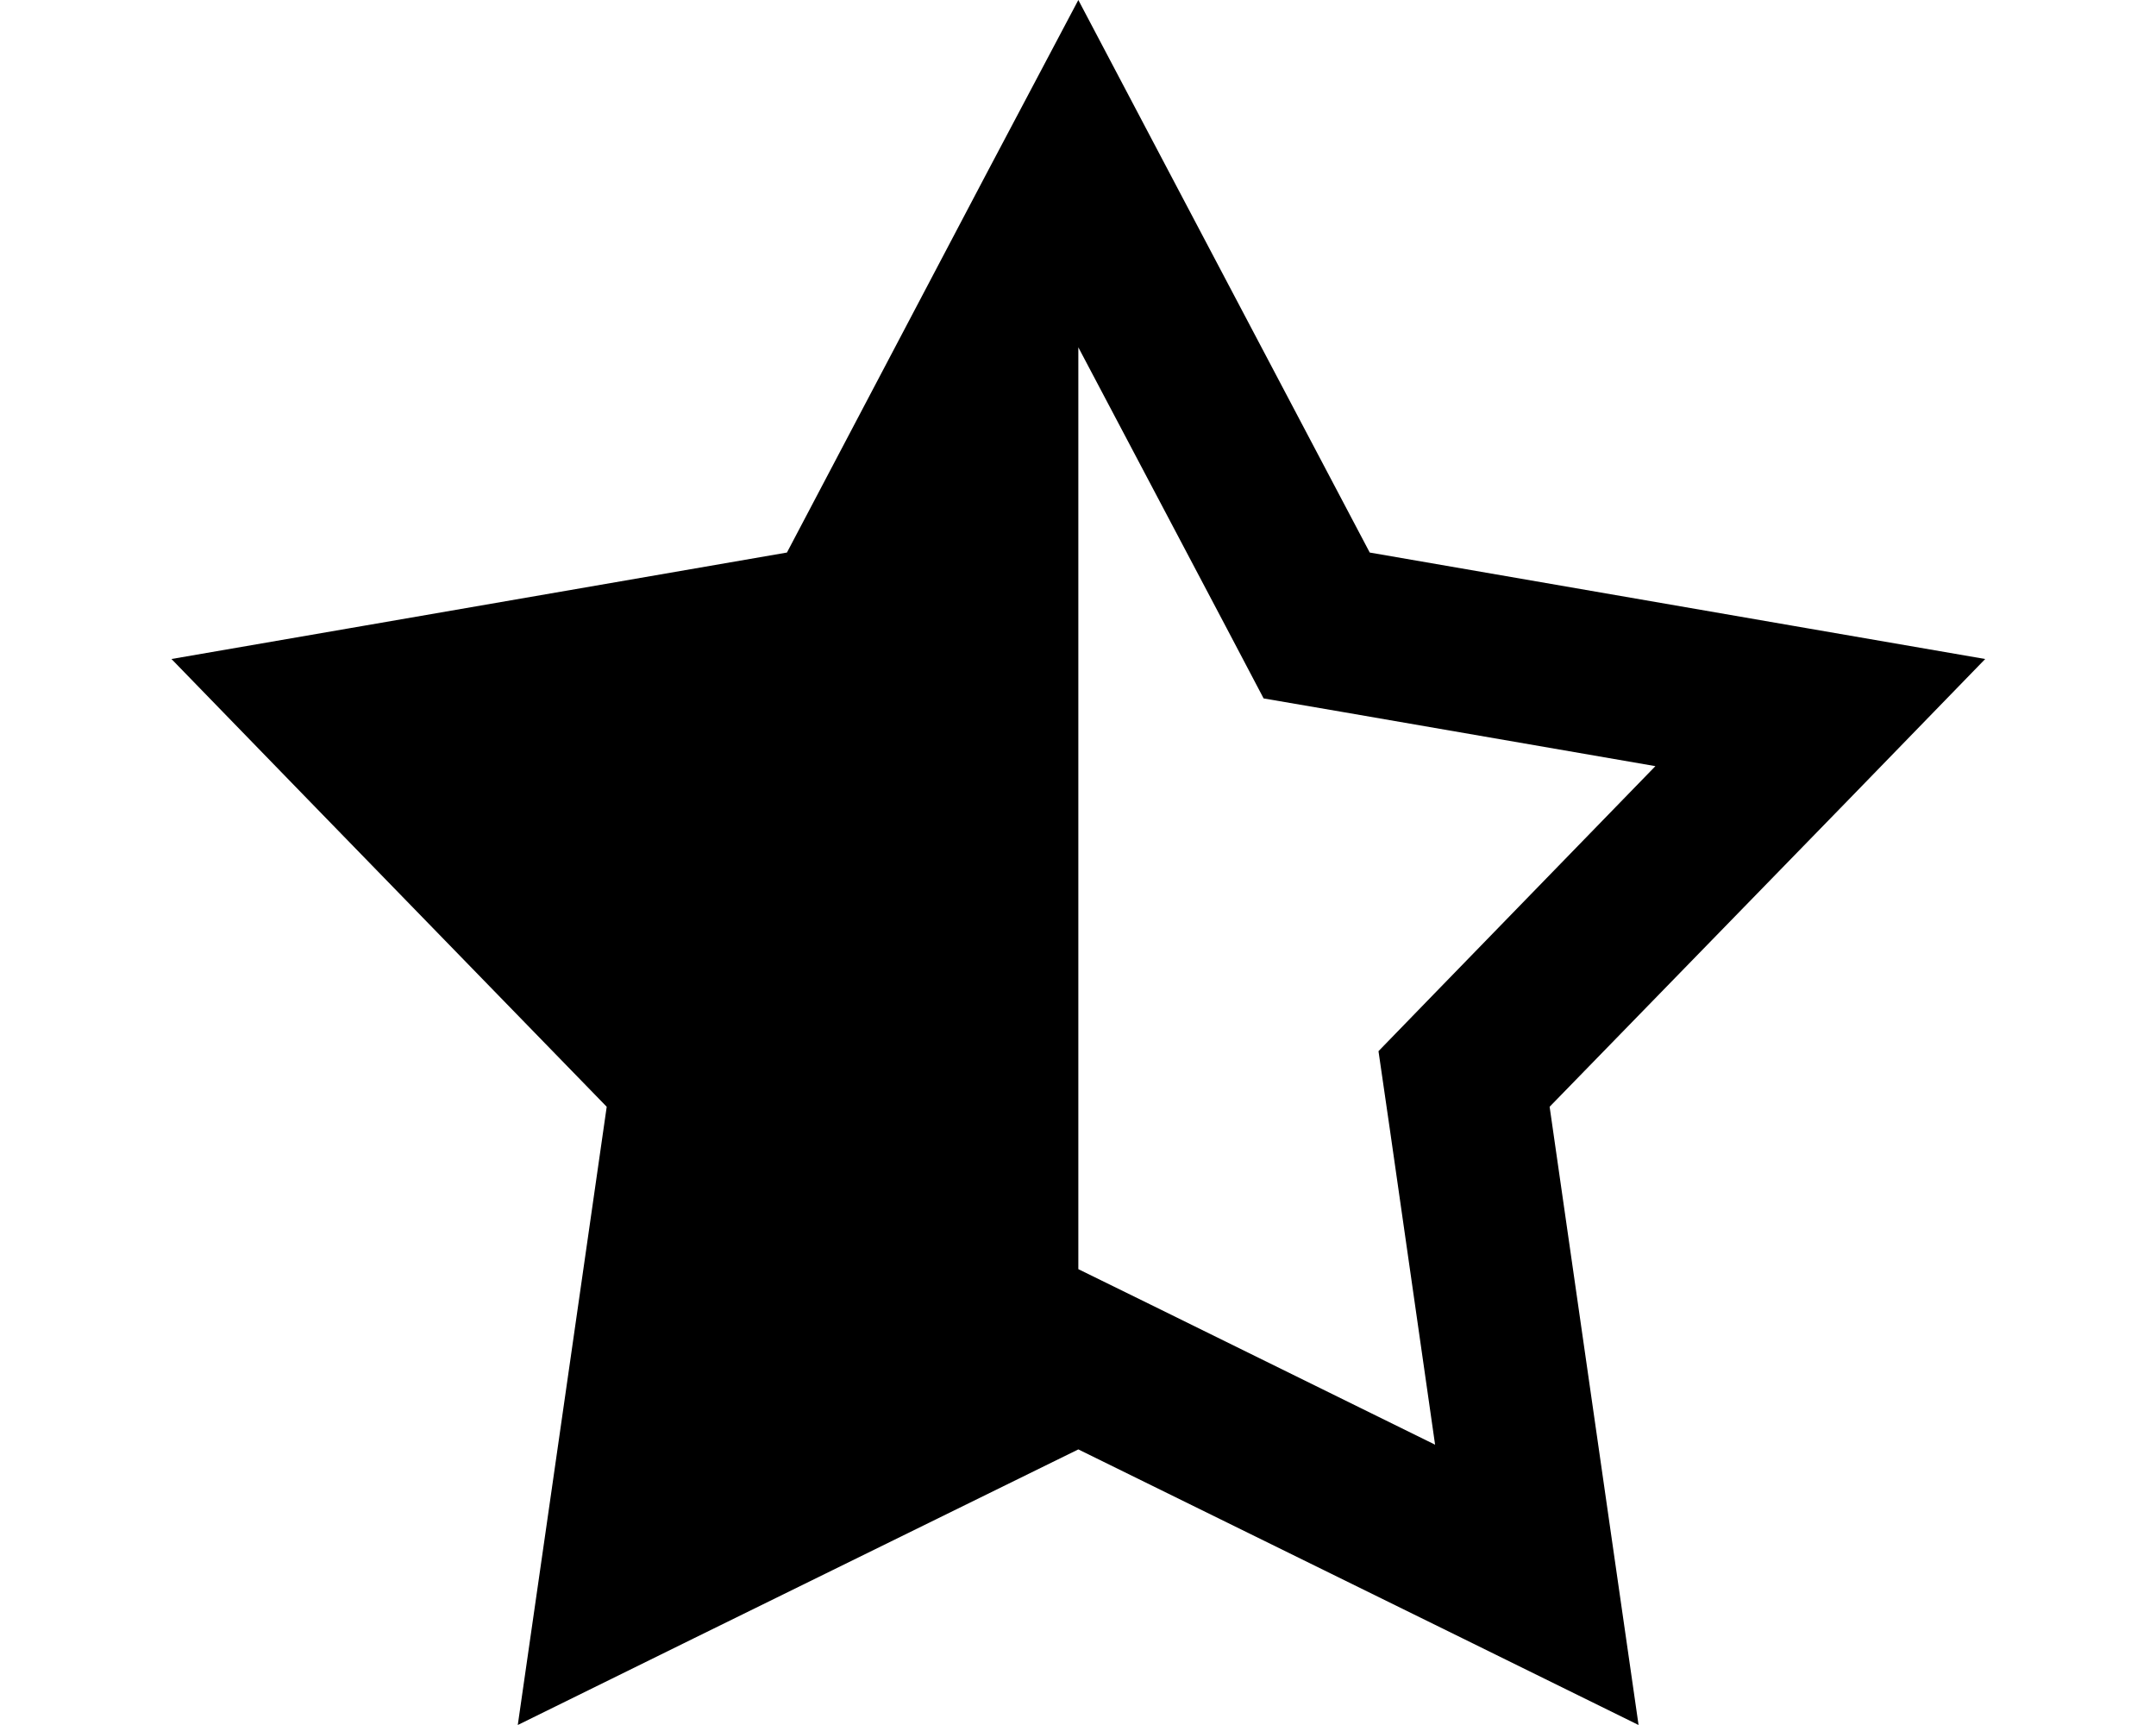 <svg xmlns="http://www.w3.org/2000/svg" viewBox="0 0 640 512"><!--! Font Awesome Pro 6.4.2 by @fontawesome - https://fontawesome.com License - https://fontawesome.com/license (Commercial License) Copyright 2023 Fonticons, Inc. --><path d="M347.2 51.4L406.6 164l125.4 21.7 57.3 9.9-40.5 41.7L460 328.5l18.1 125.9 8.3 57.6-52.2-25.7L320.1 430.2 205.9 486.3 153.7 512l8.3-57.6 18.1-125.9L91.4 237.3 50.9 195.6l57.3-9.9L233.6 164 292.9 51.4 320.1 0l27.1 51.4zm-27.1 51.4V376.7l21.2 10.4L426 428.8l-13.4-93.4L409.2 312l16.4-16.9 65.8-67.7-93-16.1-23.3-4-11-20.9-44.1-83.5z"/></svg>